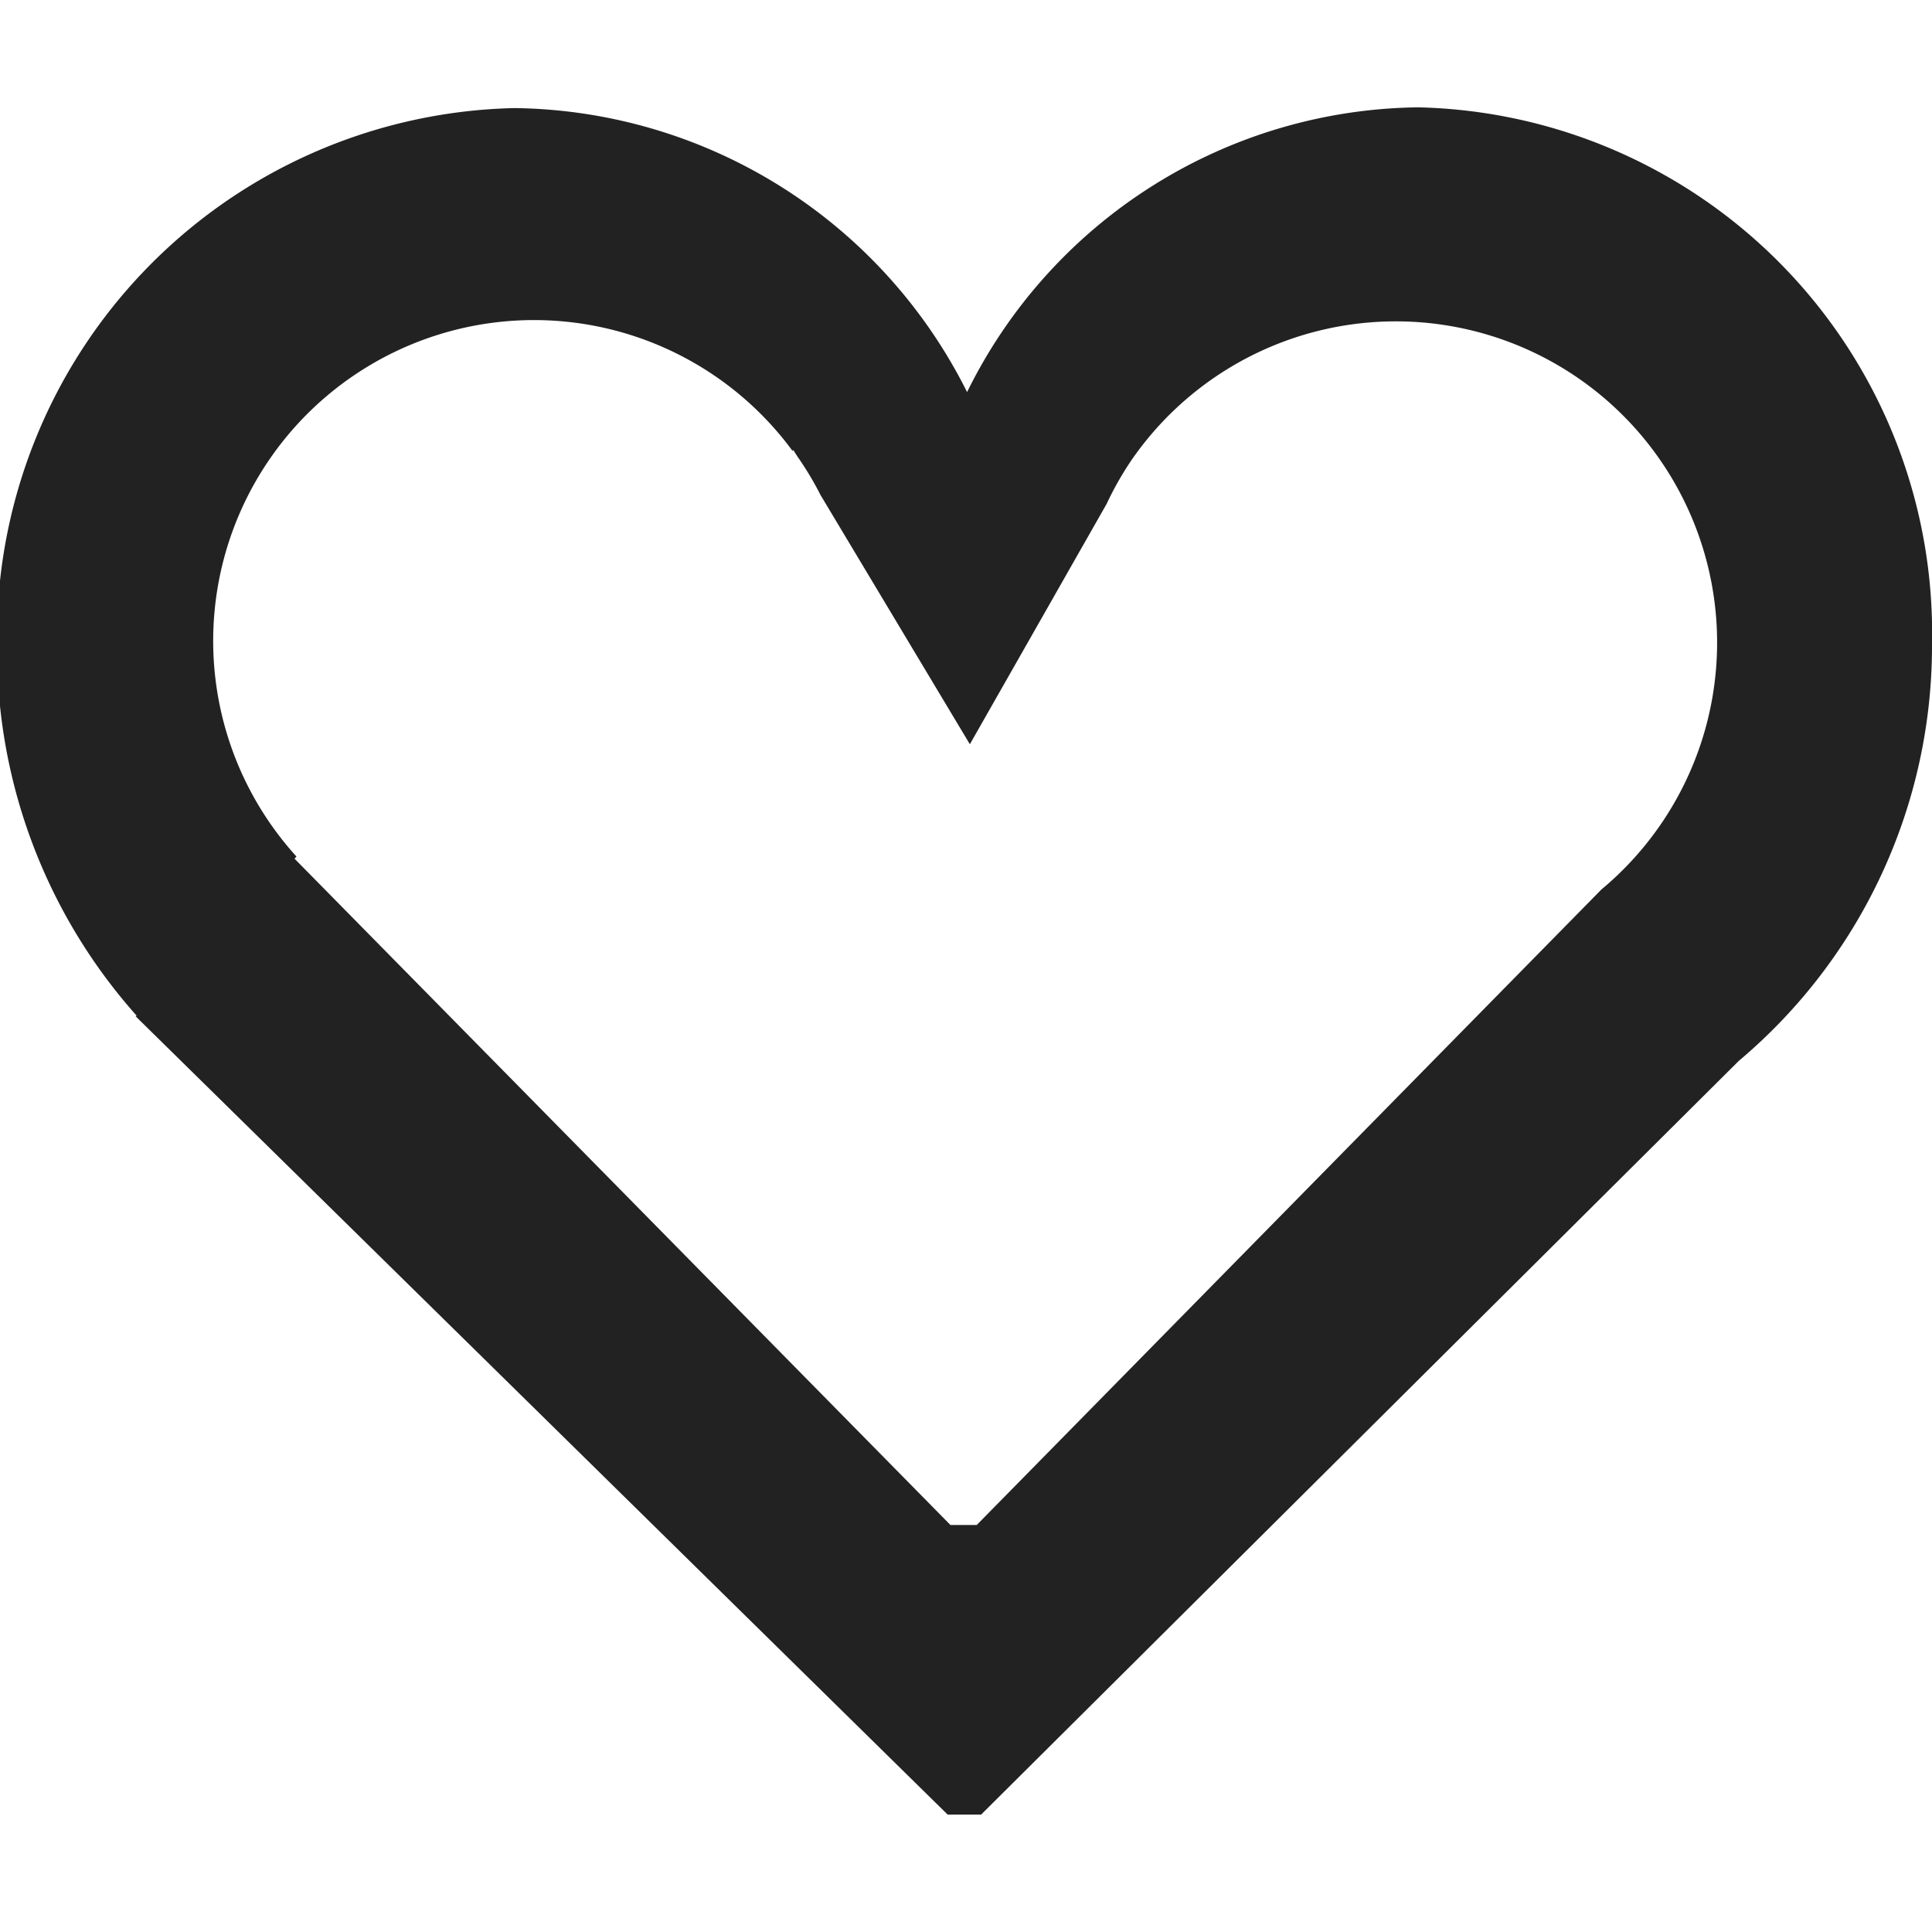 <svg width="1em" height="1em" viewBox="0 0 18 16" fill="none" xmlns="http://www.w3.org/2000/svg" >
                            <g clip-path="url(#heart_svg__a)">
                                <path fill-rule="evenodd" clip-rule="evenodd" d="m16.2 8.884-7.065 7.028h-.3L1.263 8.468l.01-.005a5.127 5.127 0 0 1-1.3-3.421A4.931 4.931 0 0 1 4.792.007 4.776 4.776 0 0 1 9.01 2.653 4.745 4.745 0 0 1 13.212 0 4.9 4.9 0 0 1 18 5a5.052 5.052 0 0 1-1.8 3.884Zm-1.277-1.6L9.1 13.208h-.245L2.744 7l.018-.02A2.989 2.989 0 1 1 7.383 3.2l.008-.007.037.058c.08.115.153.235.216.36l1.392 2.323 1.274-2.239a3 3 0 0 1 .233-.41 2.993 2.993 0 1 1 4.376 4.003l.004-.004Z" fill="#222"></path>
                            </g>
                            <defs>
                                <clipPath id="heart_svg__a"><path fill="#fff" d="M0 0h18v15.906H0z"></path></clipPath>
                            </defs>
                        </svg>